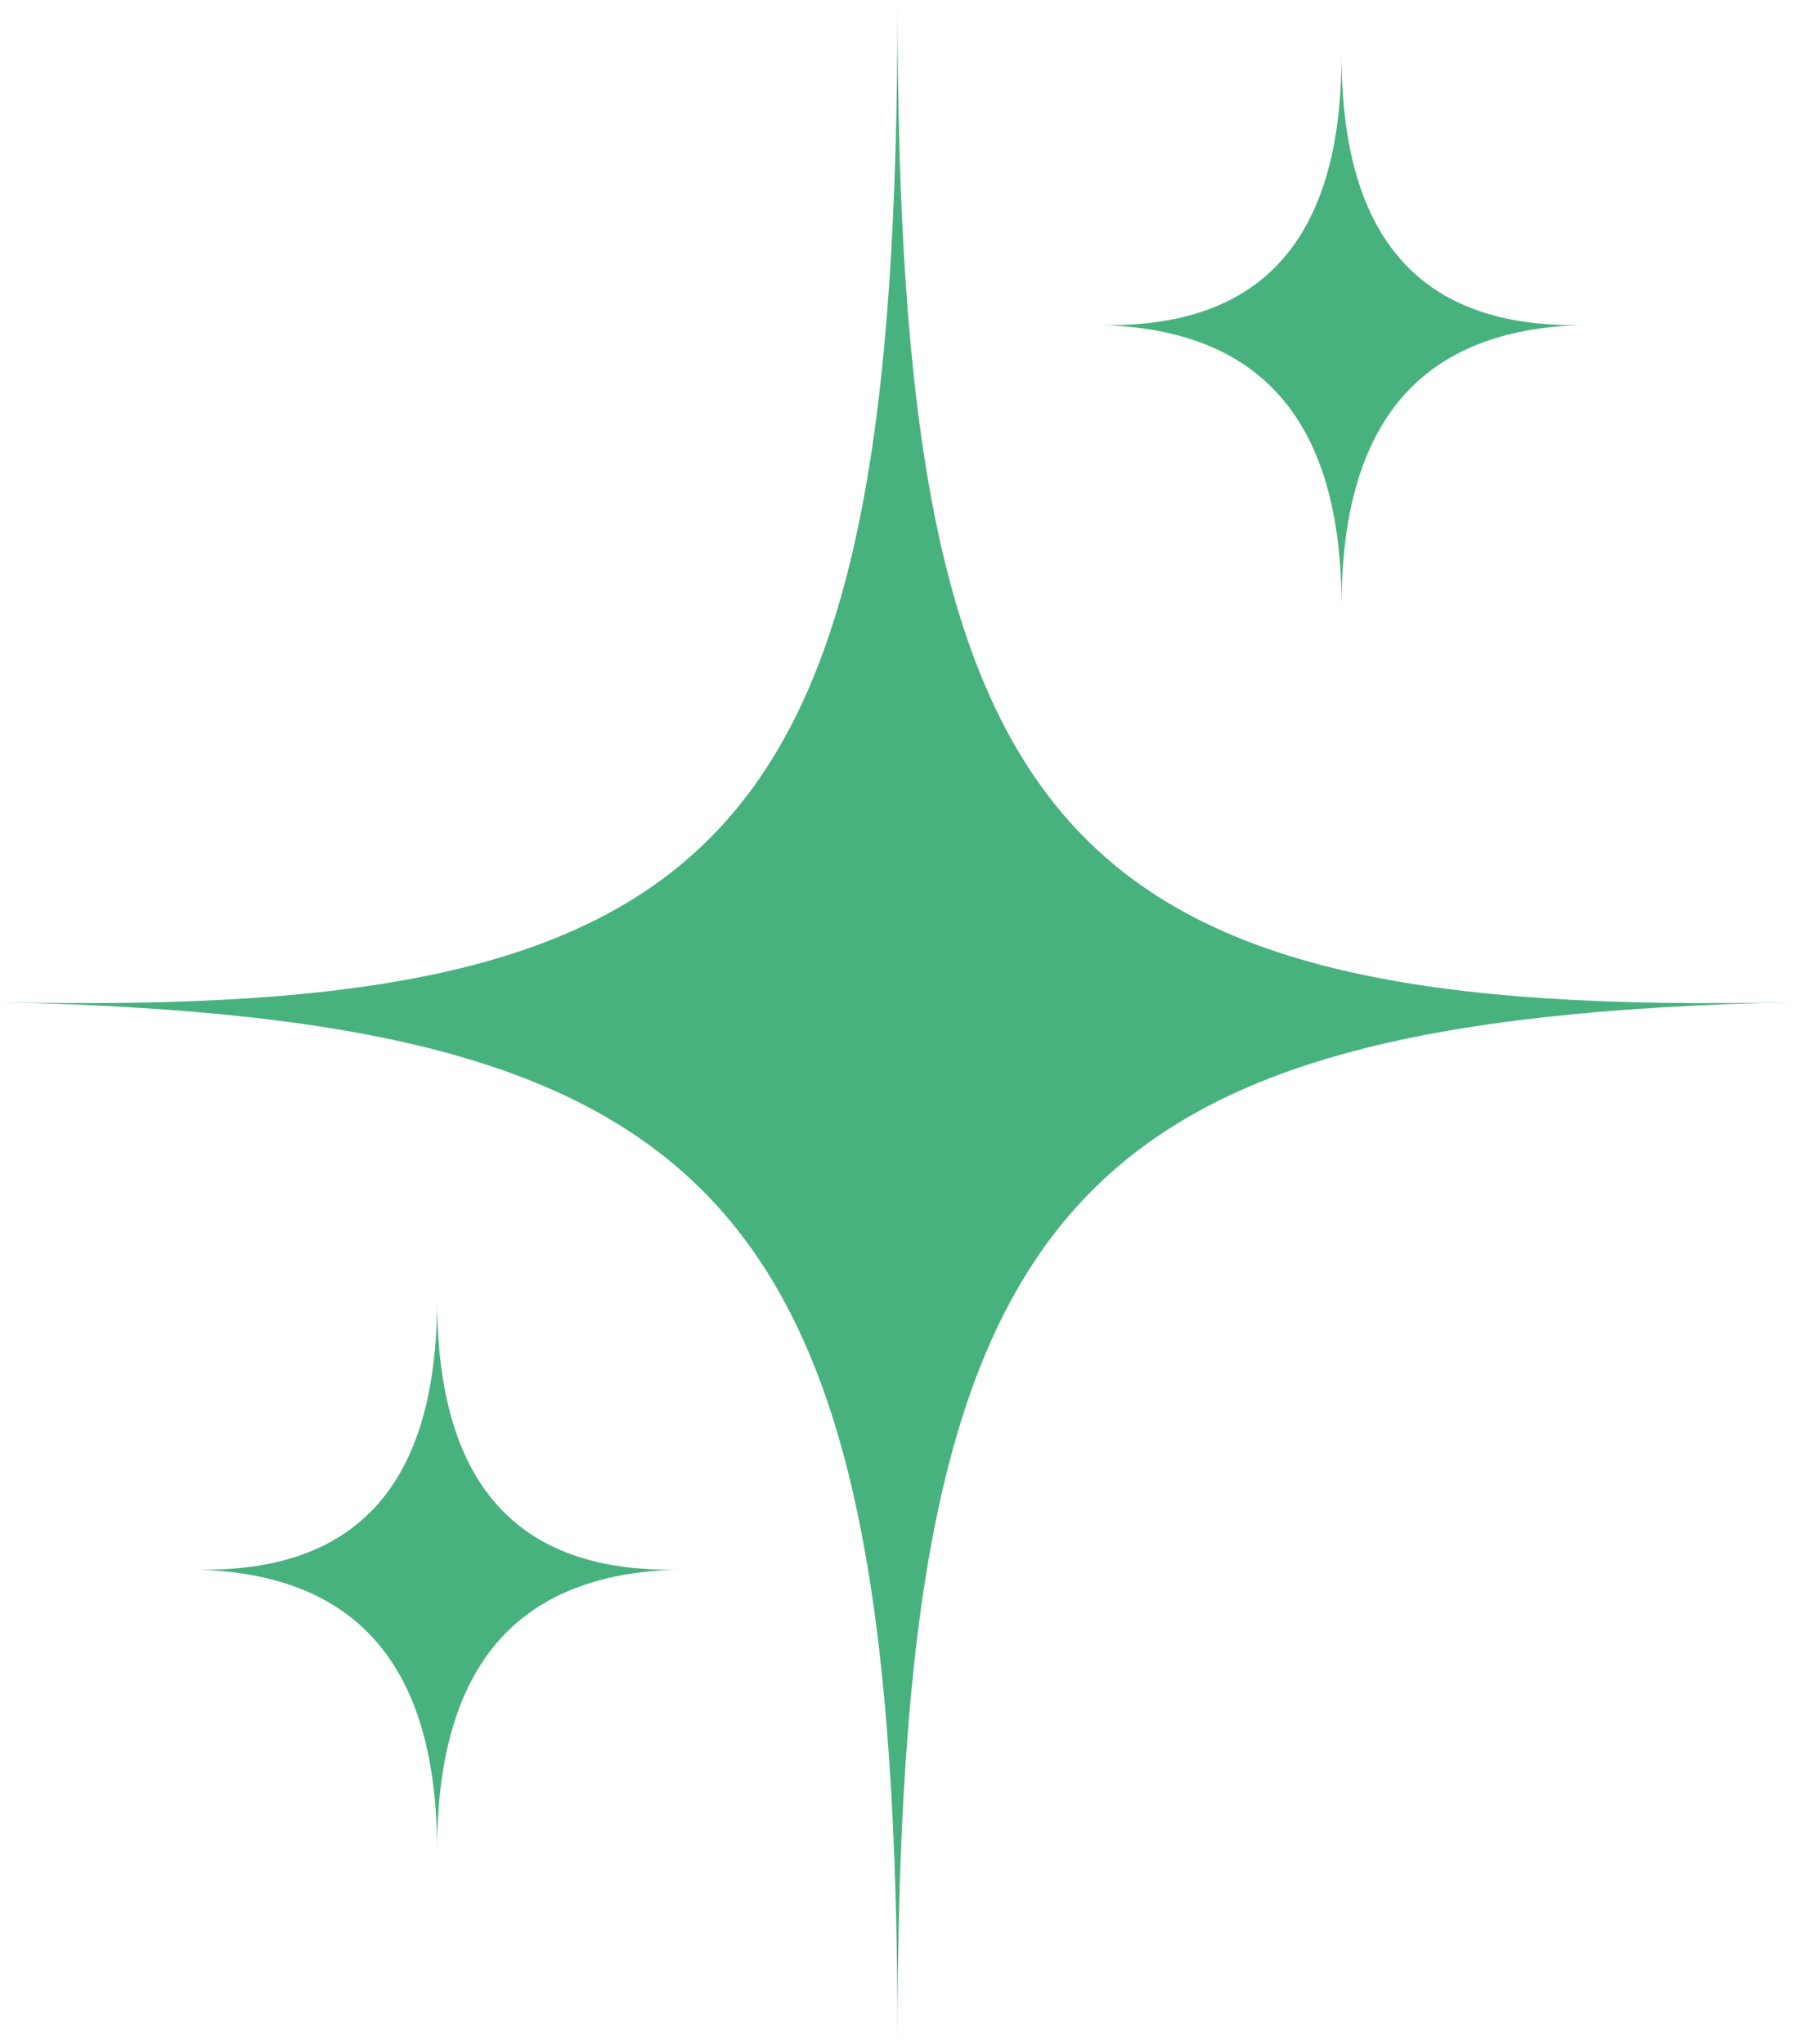 <svg xmlns="http://www.w3.org/2000/svg" id="Layer_1" viewBox="0 0 43.9 50"><defs><style>.cls-1{fill:#48b27e;stroke-width:0px;}</style></defs><path class="cls-1" d="m21.95,0c0,20.53-3.92,24.91-21.95,24.51,18.02.41,21.95,4.97,21.95,25.49,0-20.53,3.92-25.09,21.95-25.49-18.02.41-21.95-3.98-21.95-24.51Z"></path><path class="cls-1" d="m32.81,14.83c0-4.52,1.95-6.79,5.92-6.88-3.97.09-5.92-2.09-5.92-6.61,0,4.52-1.95,6.7-5.92,6.61,3.97.09,5.92,2.36,5.92,6.88Z"></path><path class="cls-1" d="m10.69,31.78c0,4.52-1.95,6.7-5.92,6.61,3.97.09,5.92,2.36,5.92,6.88,0-4.52,1.95-6.79,5.92-6.88-3.97.09-5.92-2.09-5.92-6.61Z"></path></svg>